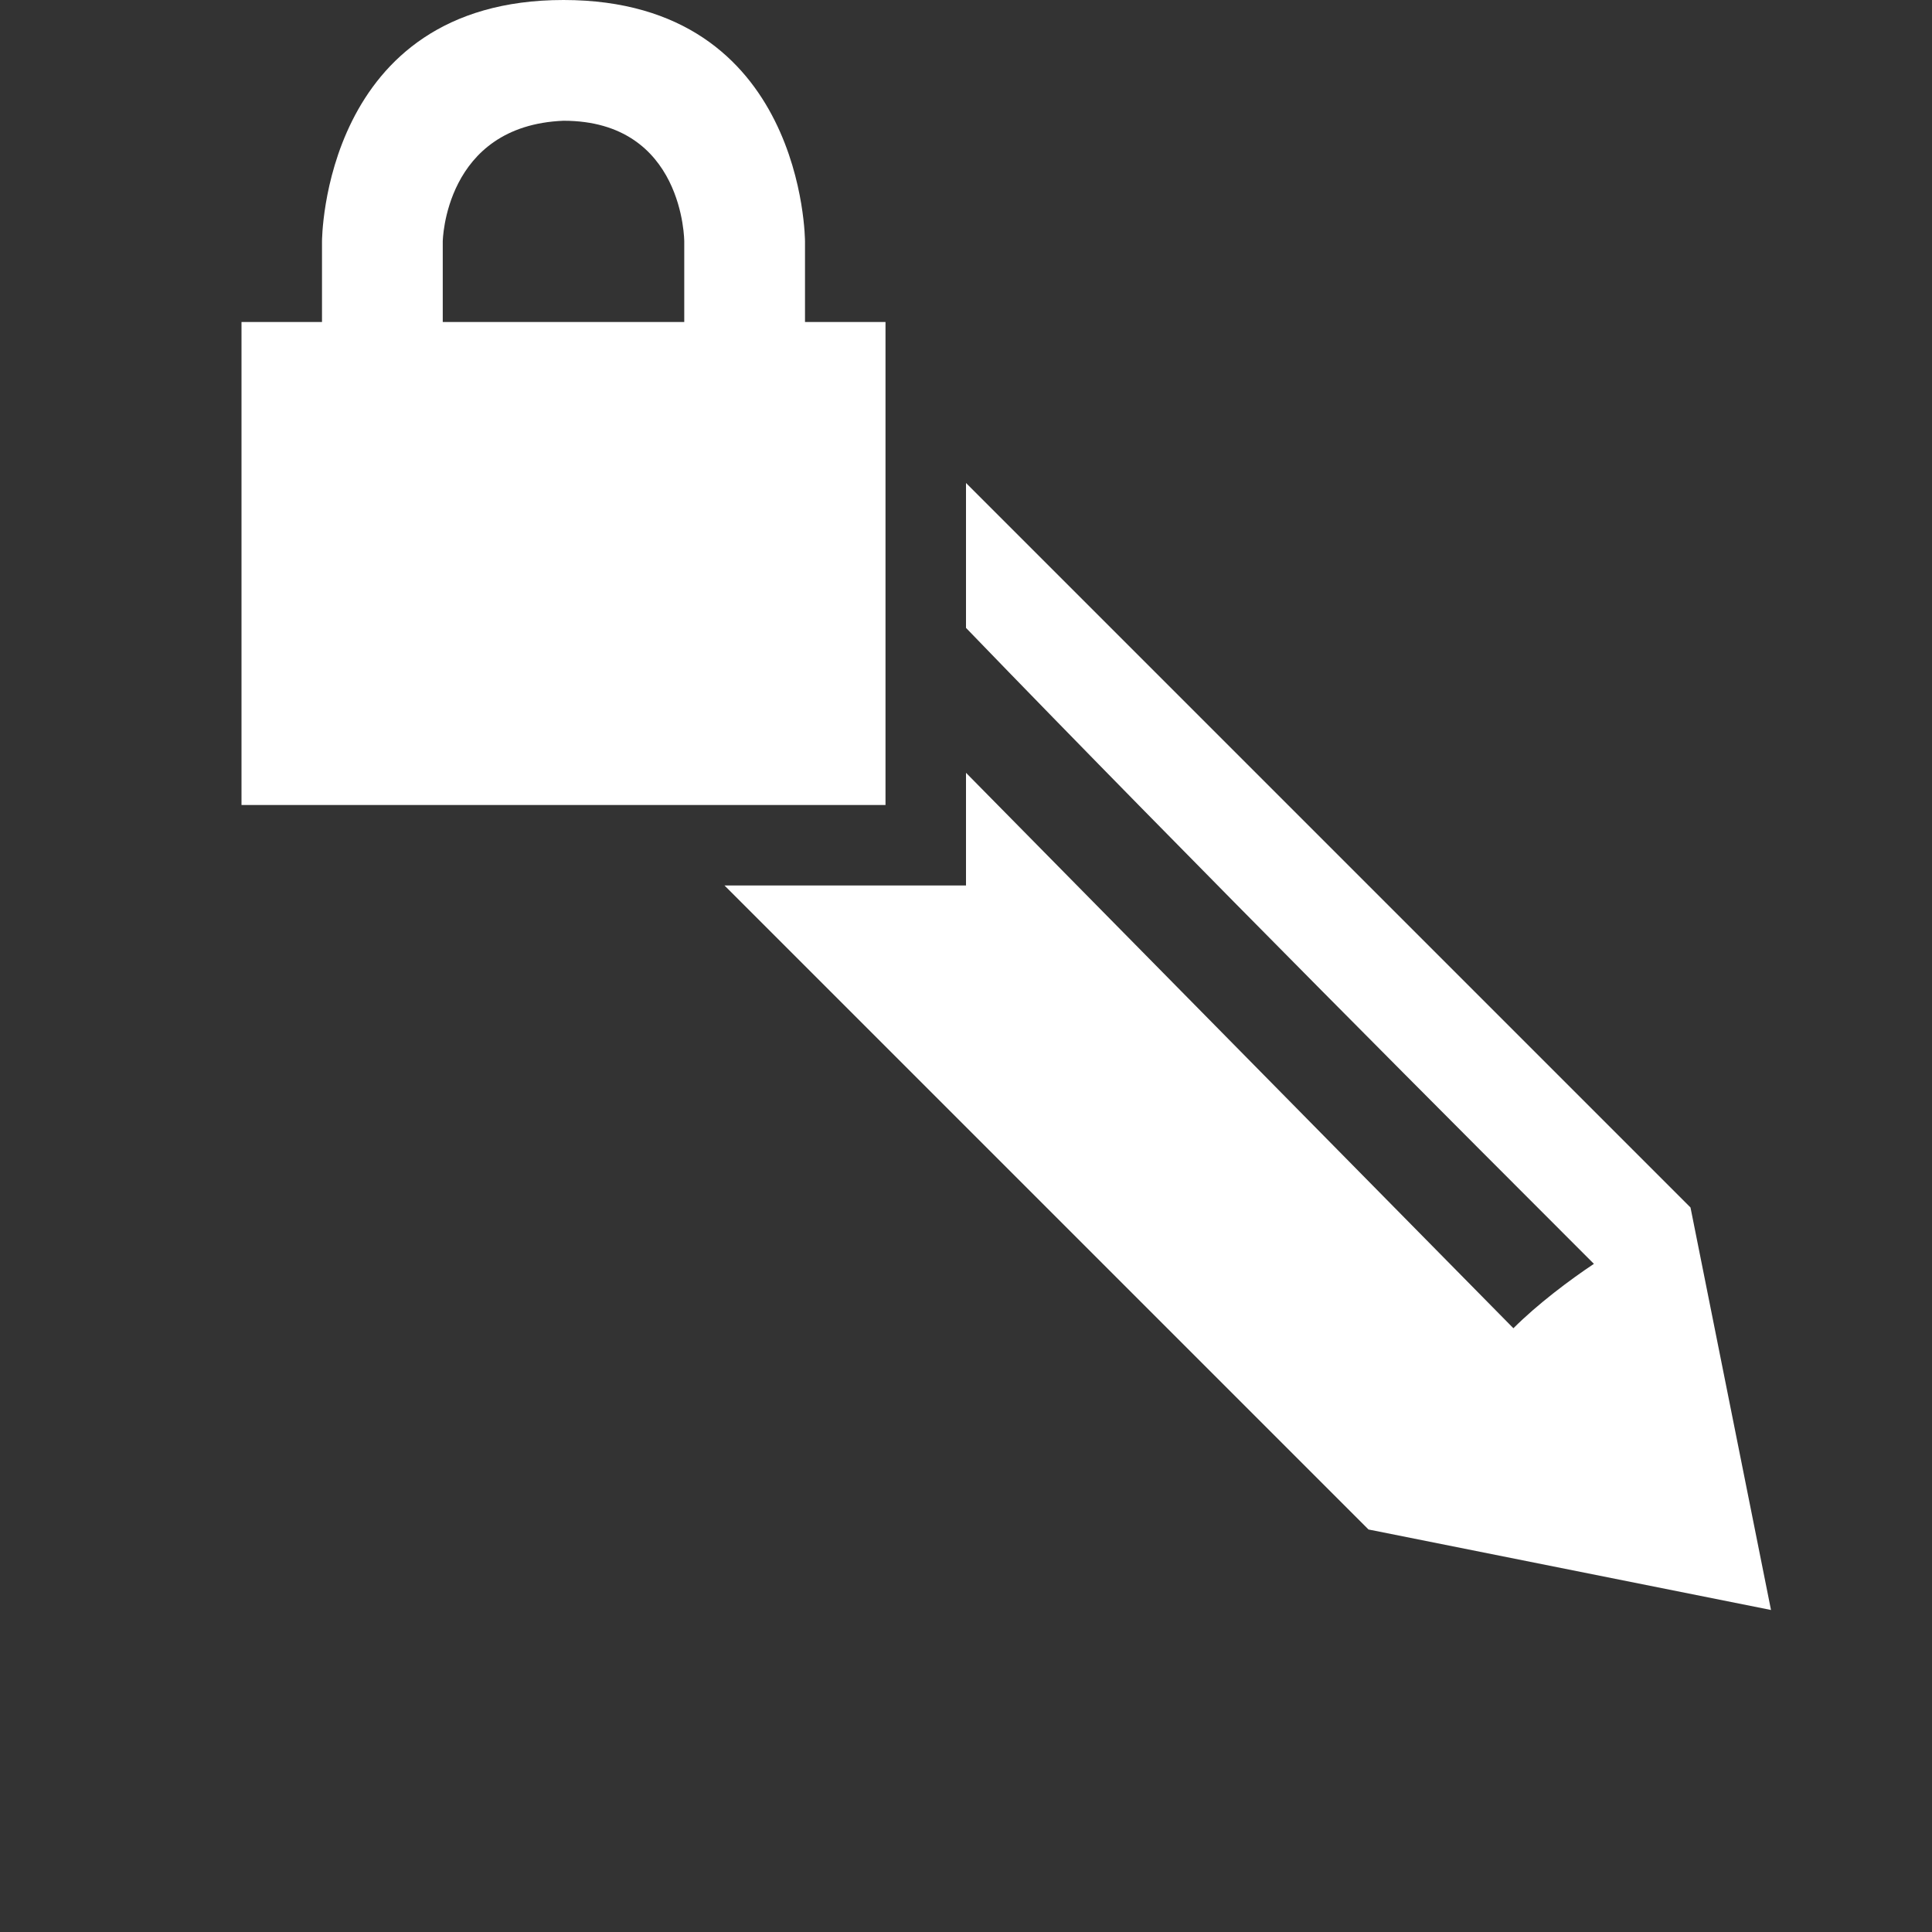 <?xml version="1.0" encoding="UTF-8"?><svg xmlns="http://www.w3.org/2000/svg" width="24" height="24" viewBox="0 0 24 24"><rect x="0" y="0" width="24" height="24" fill="#333333" stroke="none"/><path fill="#fff" d="M4 4V3s0-3 3-3 3 3 3 3v1h1v6H3V4zm1.5 0h3V3s0-1.5-1.5-1.5C5.52 1.56 5.5 3 5.5 3zM12 9.6l6.8 6.9c.3-.3.7-.6 1-.8-1.4-1.4-5-5-7.8-7.9V6l9 9 1 5-5-1-8-8h3z"/></svg>